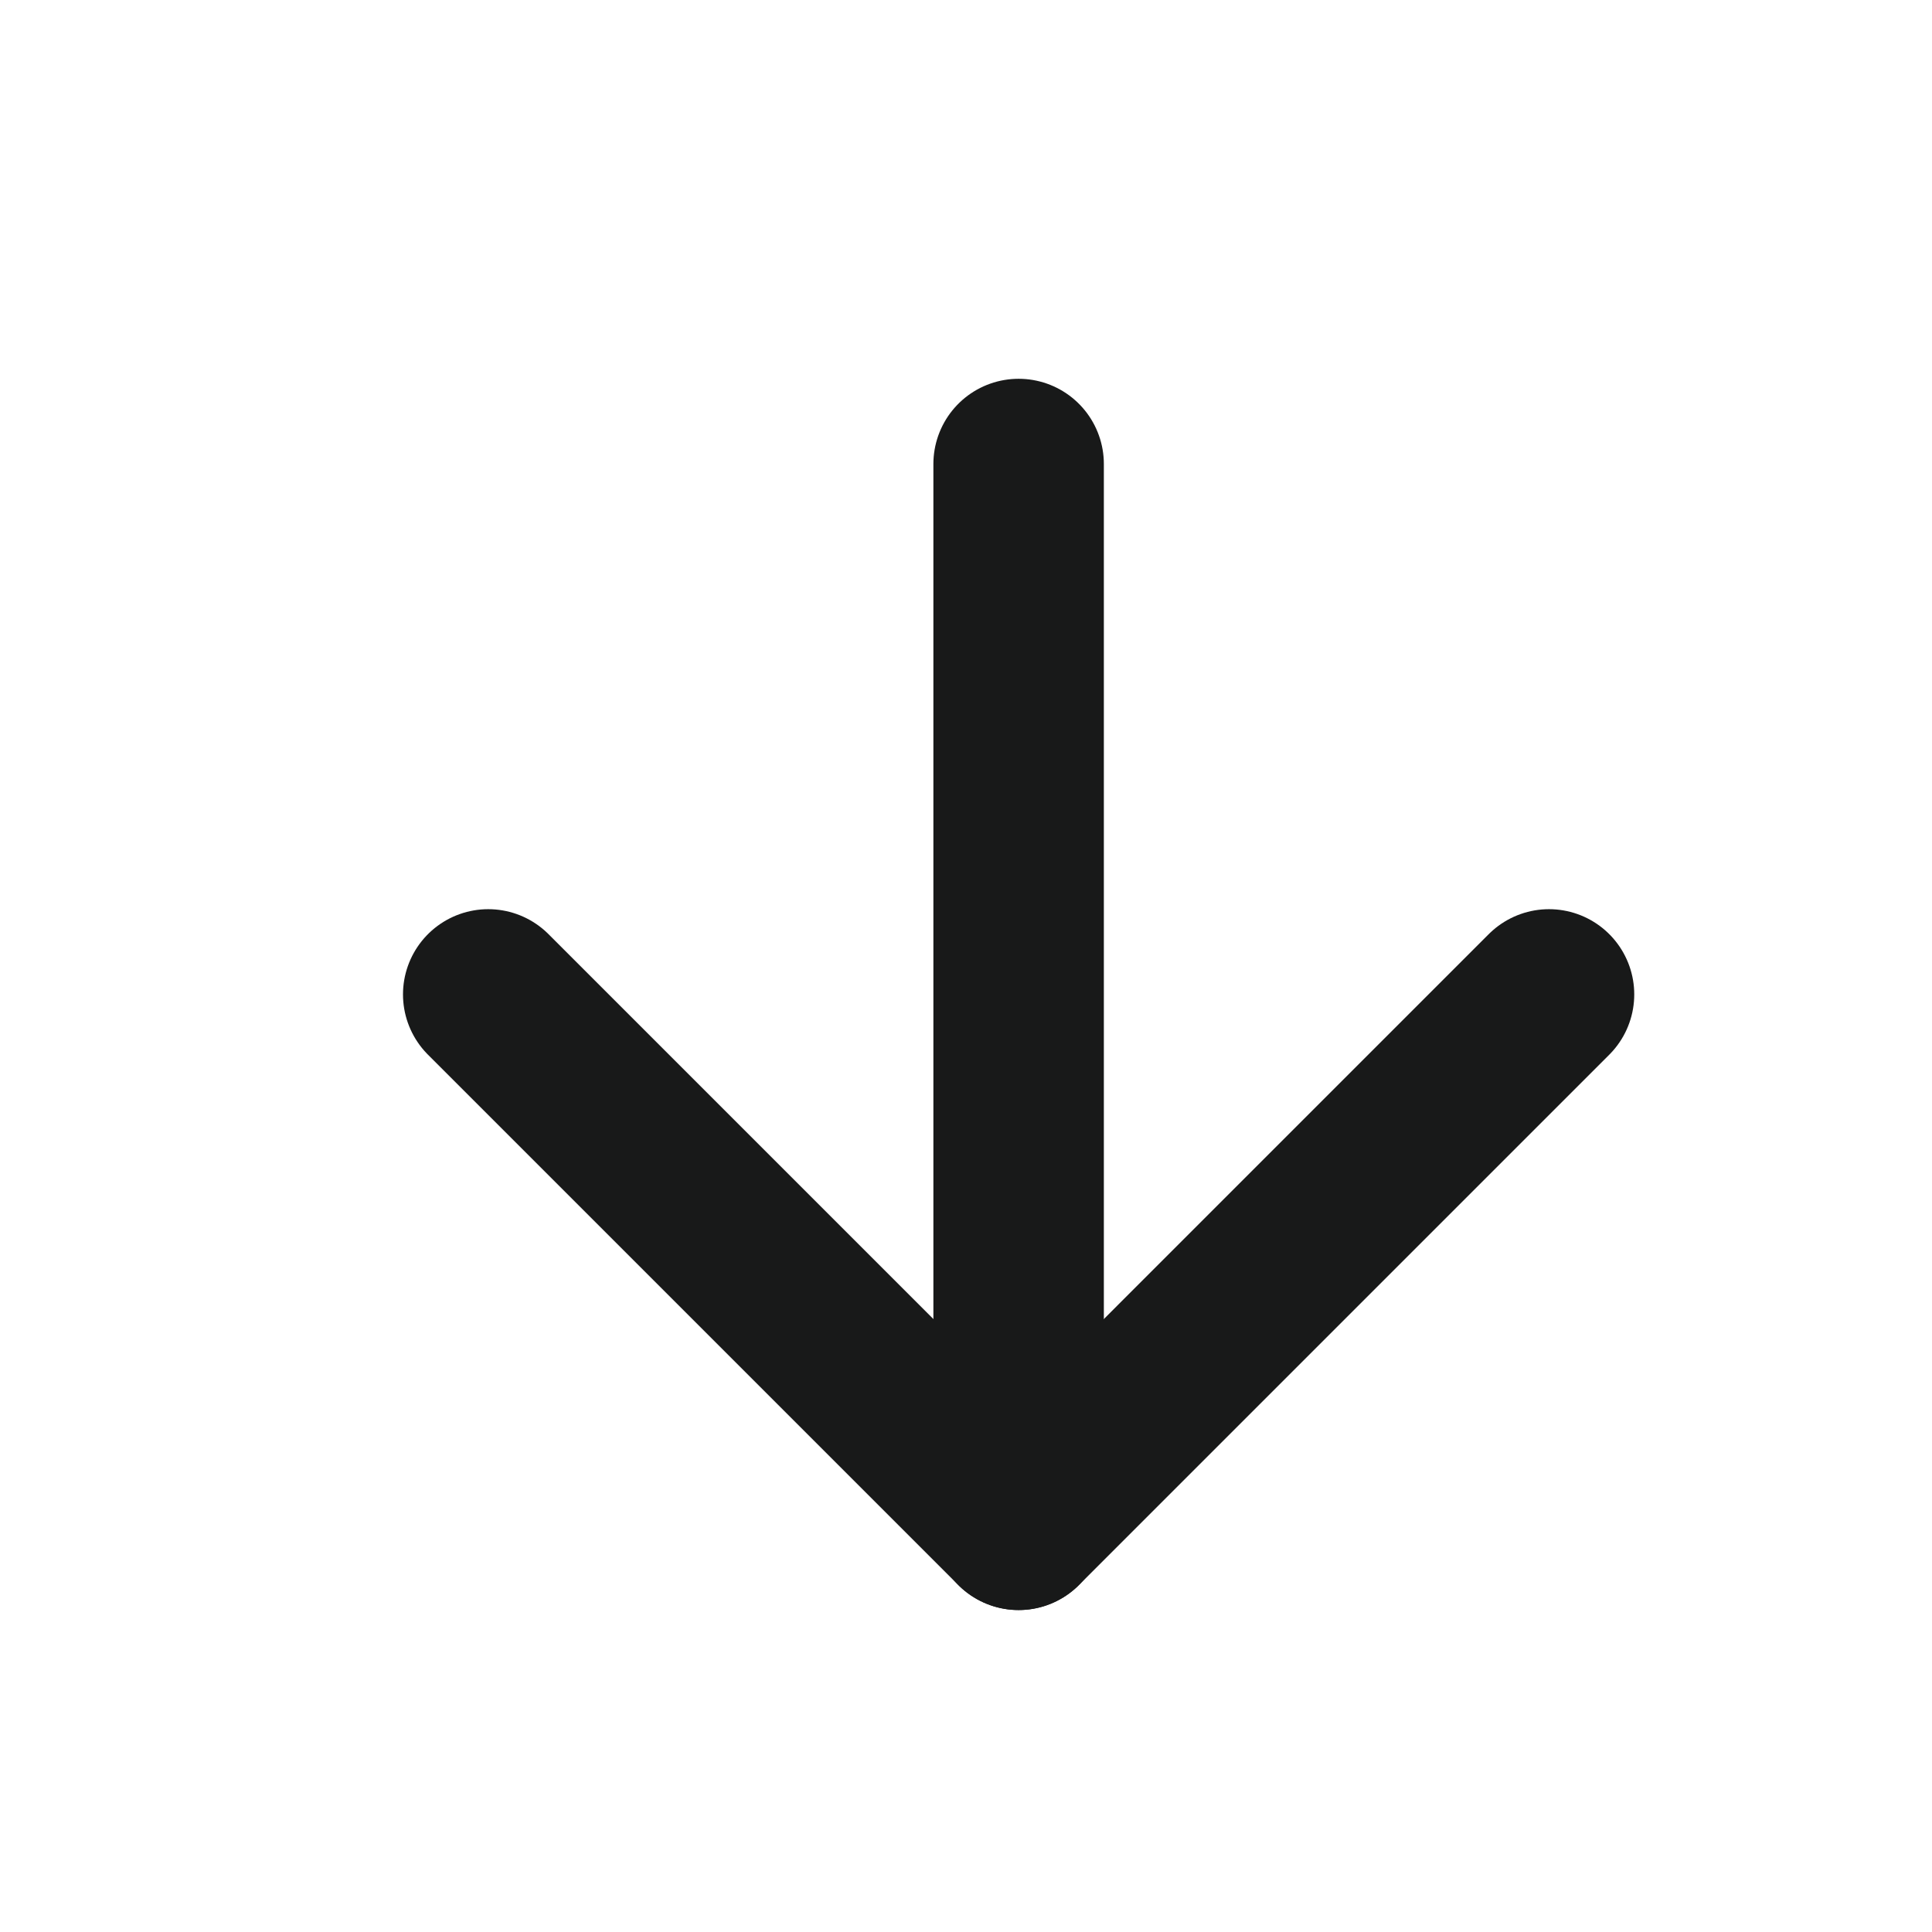 <svg width="17" height="17" viewBox="0 0 17 17" fill="none" xmlns="http://www.w3.org/2000/svg">
<path d="M8.963 4.083V13.417" stroke="#181919" stroke-width="1.5" stroke-linecap="round" stroke-linejoin="round"/>
<path d="M13.63 8.75L8.963 13.417L4.296 8.75" stroke="#181919" stroke-width="1.5" stroke-linecap="round" stroke-linejoin="round"/>
</svg>
